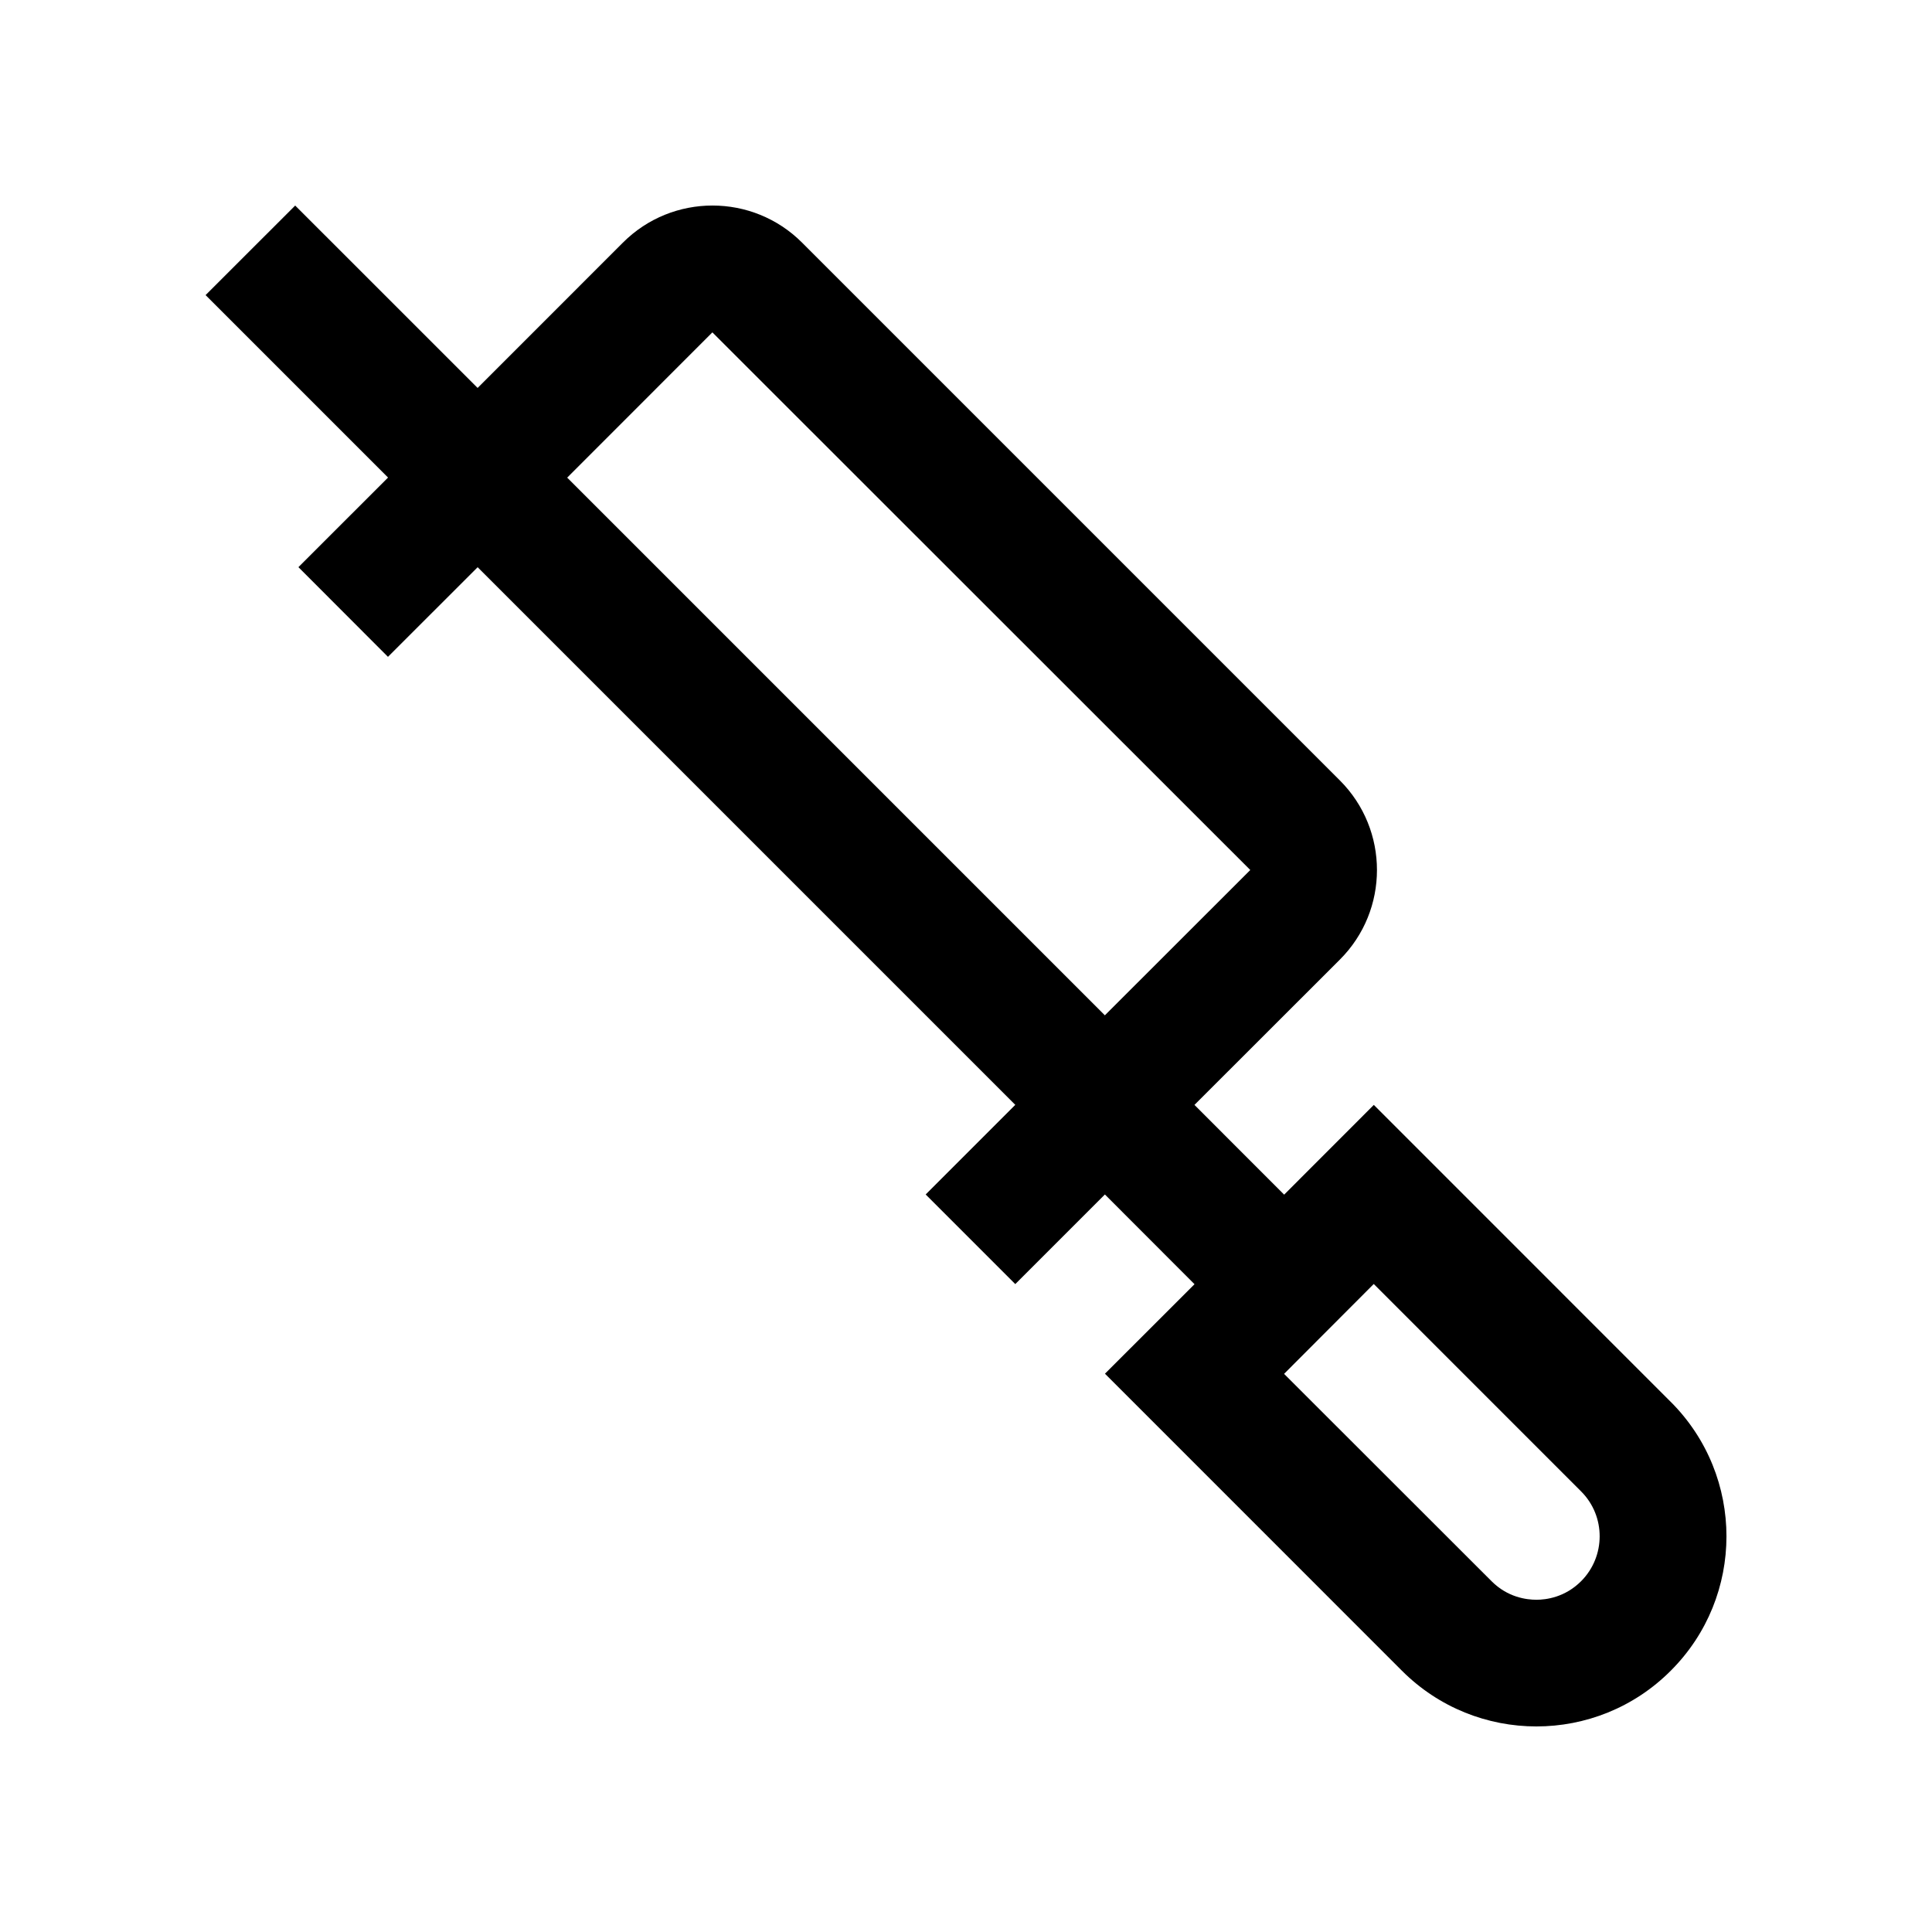 <?xml version="1.0" encoding="UTF-8"?>
<!-- Uploaded to: ICON Repo, www.iconrepo.com, Generator: ICON Repo Mixer Tools -->
<svg fill="#000000" width="800px" height="800px" version="1.1" viewBox="144 144 512 512" xmlns="http://www.w3.org/2000/svg">
 <path d="m586.78 515.53-78.703-78.719-23.766 23.785-23.766-23.785 38.535-38.508c13.105-13.09 13.105-34.375 0-47.48l-142.52-142.52c-13.09-13.105-34.391-13.121-47.492 0.004l-38.496 38.5-48.344-48.332-23.746 23.727 48.352 48.355-23.75 23.746 23.73 23.766 23.766-23.75 142.48 142.48-23.746 23.75 23.746 23.75 23.75-23.75 23.75 23.781-23.734 23.715 78.703 78.719c19.68 19.68 51.594 19.68 71.23 0 19.691-19.645 19.691-51.559 0.023-71.238zm-149.98-102.46-142.49-142.49 38.477-38.5 142.55 142.48zm114.36 154.88c-2.625 0-7.609-0.625-11.887-4.922l-54.98-54.941 23.766-23.816 54.992 55.008c6.508 6.531 6.508 17.184-0.035 23.75-4.293 4.297-9.277 4.922-11.855 4.922z"/>
</svg>